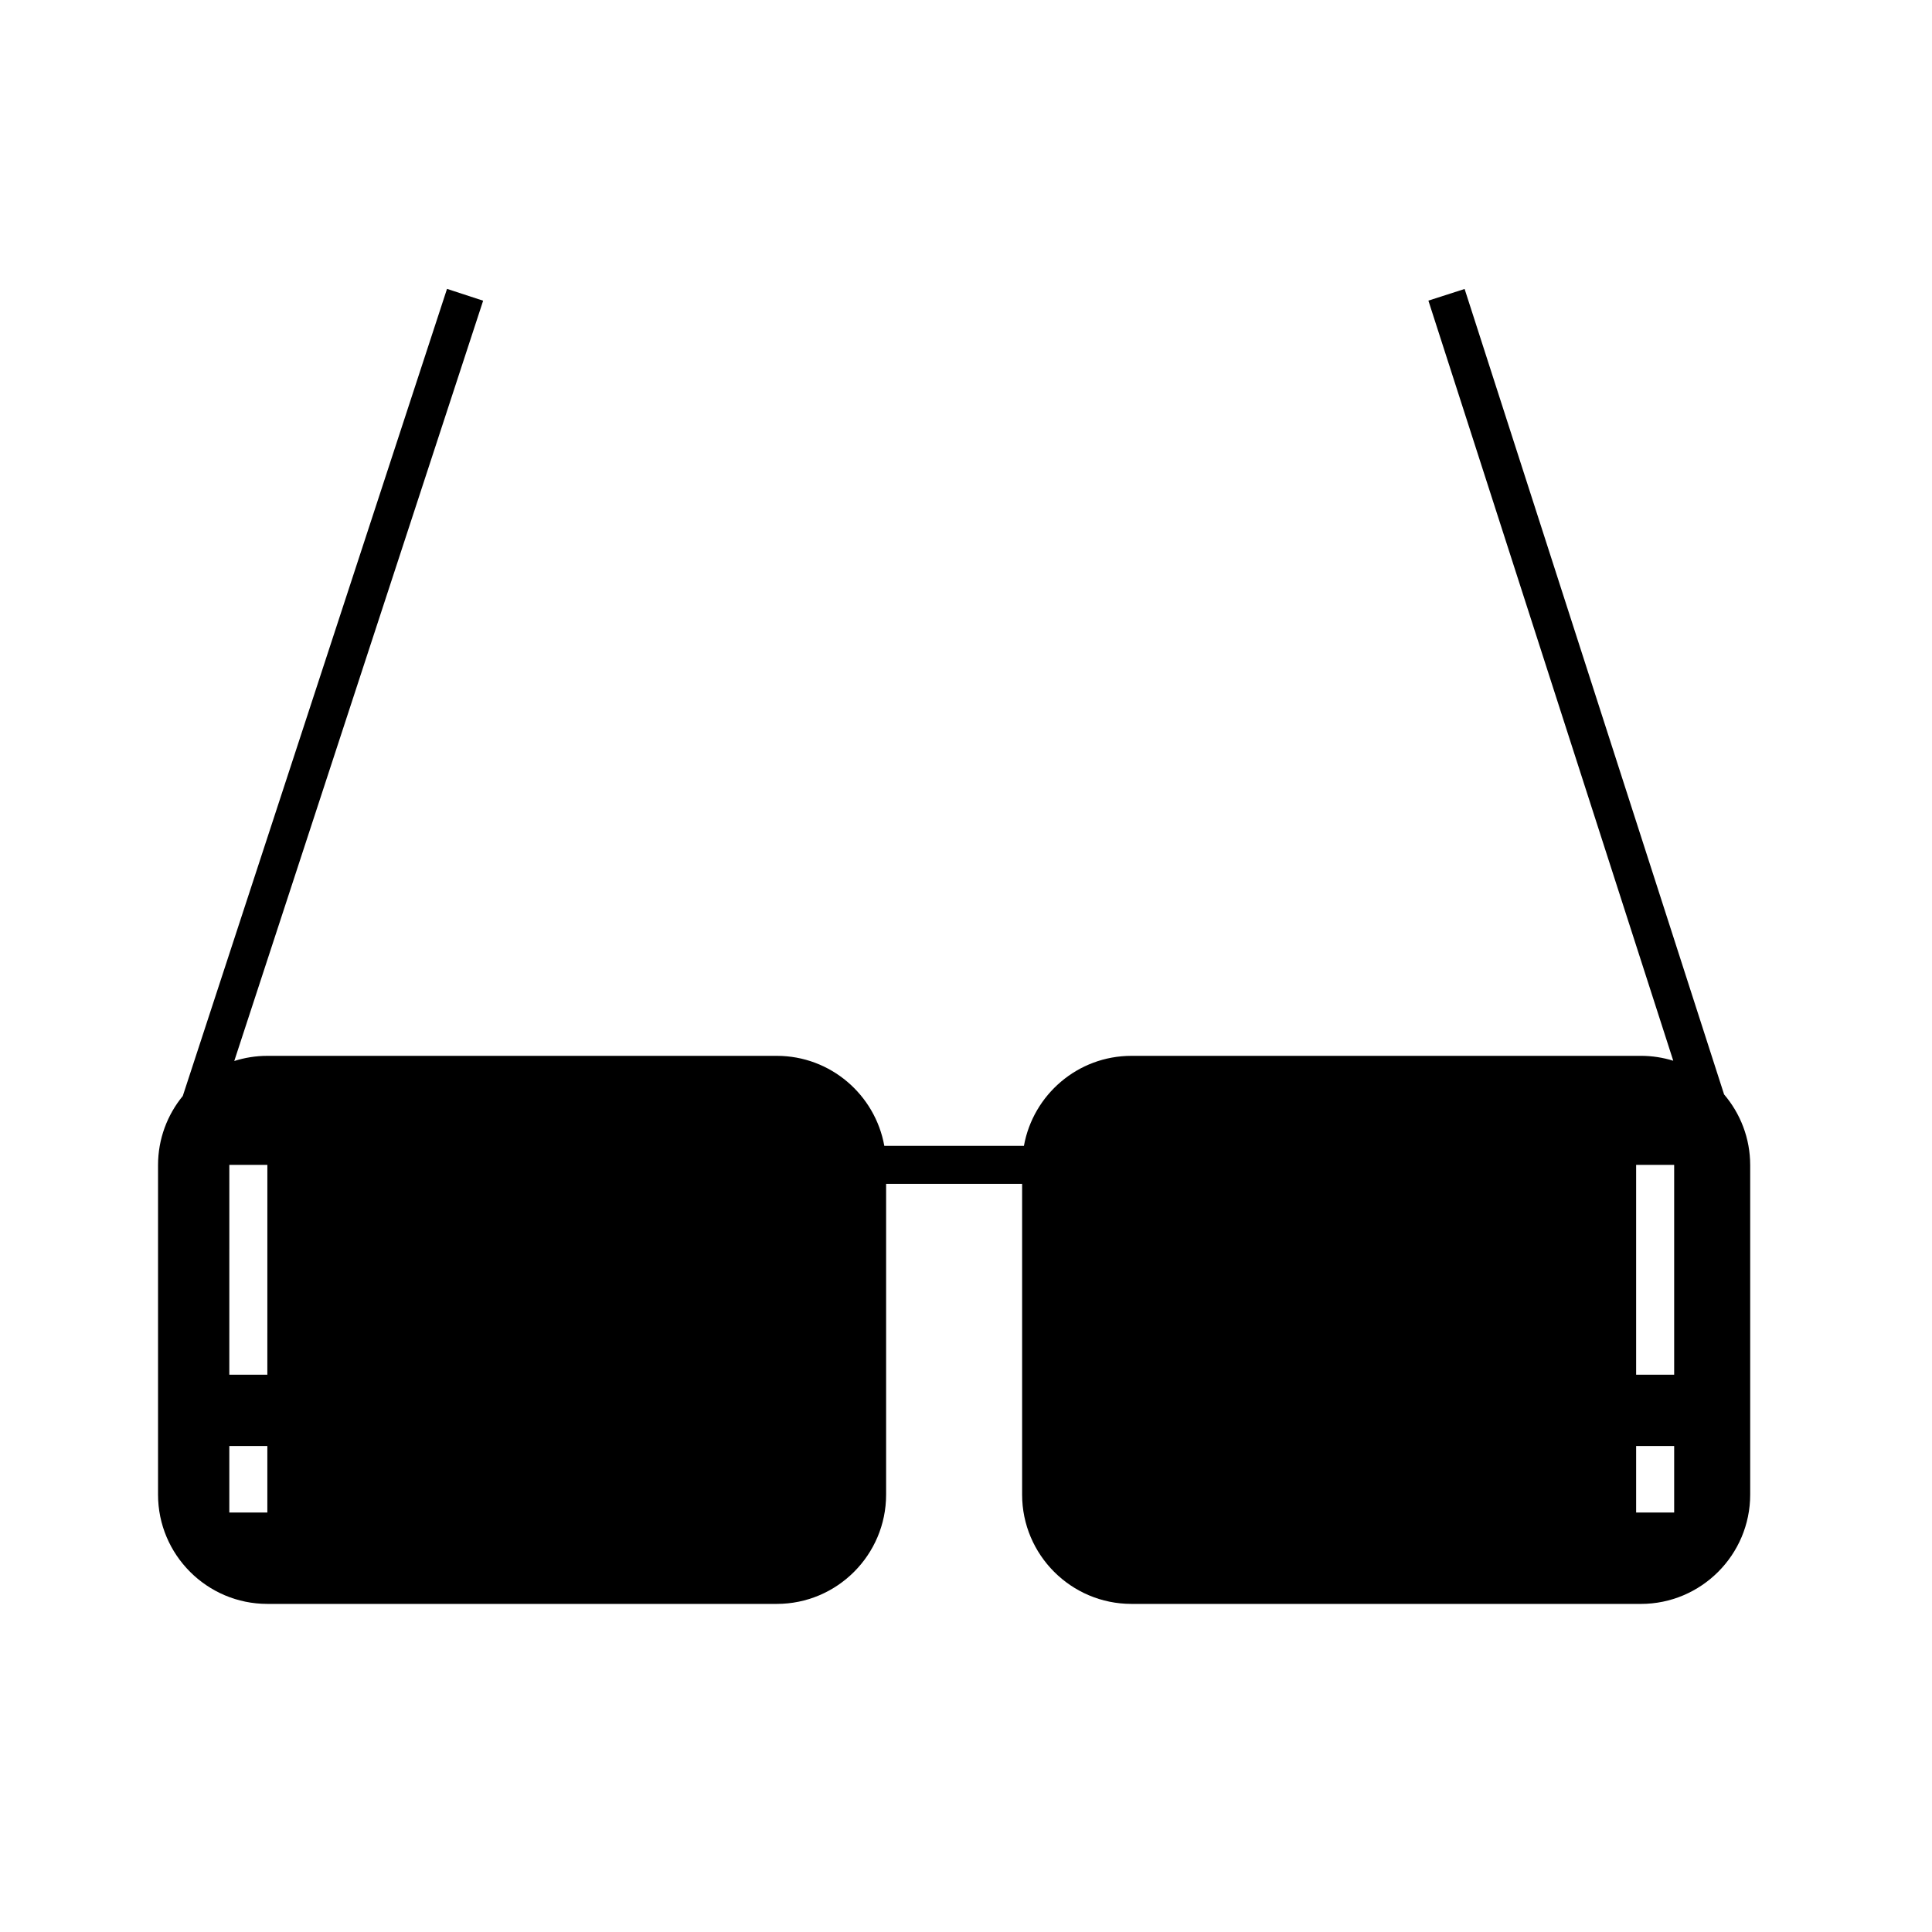 <?xml version="1.0" encoding="UTF-8"?>
<!-- Uploaded to: ICON Repo, www.svgrepo.com, Generator: ICON Repo Mixer Tools -->
<svg fill="#000000" width="800px" height="800px" version="1.1" viewBox="144 144 512 512" xmlns="http://www.w3.org/2000/svg">
 <path d="m600.9 434.03-68.762-213.45-9.598 3.086 64.891 201.44c-2.711-0.84-5.598-1.301-8.578-1.301l-135.01 0.004c-14.227 0-26.062 10.312-28.492 23.852h-37c-2.43-13.539-14.262-23.852-28.492-23.852h-135.01c-3.059 0-6 0.484-8.77 1.367l65.957-201.49-9.574-3.133-70.023 213.89c-4.094 4.996-6.559 11.379-6.559 18.332v87.305c0 15.977 13 28.969 28.969 28.969h135.01c15.973 0 28.969-12.992 28.969-28.969v-82.348h36.043v82.348c0 15.977 12.992 28.969 28.969 28.969l135.01 0.004c15.977 0 28.969-12.992 28.969-28.969v-87.309c0-7.152-2.613-13.691-6.922-18.75zm-386.05 110.81h-10.078v-17.633h10.078zm0-36.527h-10.078l0.004-55.613h10.078zm372.82 36.527h-10.078v-17.633h10.078zm0-36.527h-10.078v-55.613h10.078z"/>
</svg>